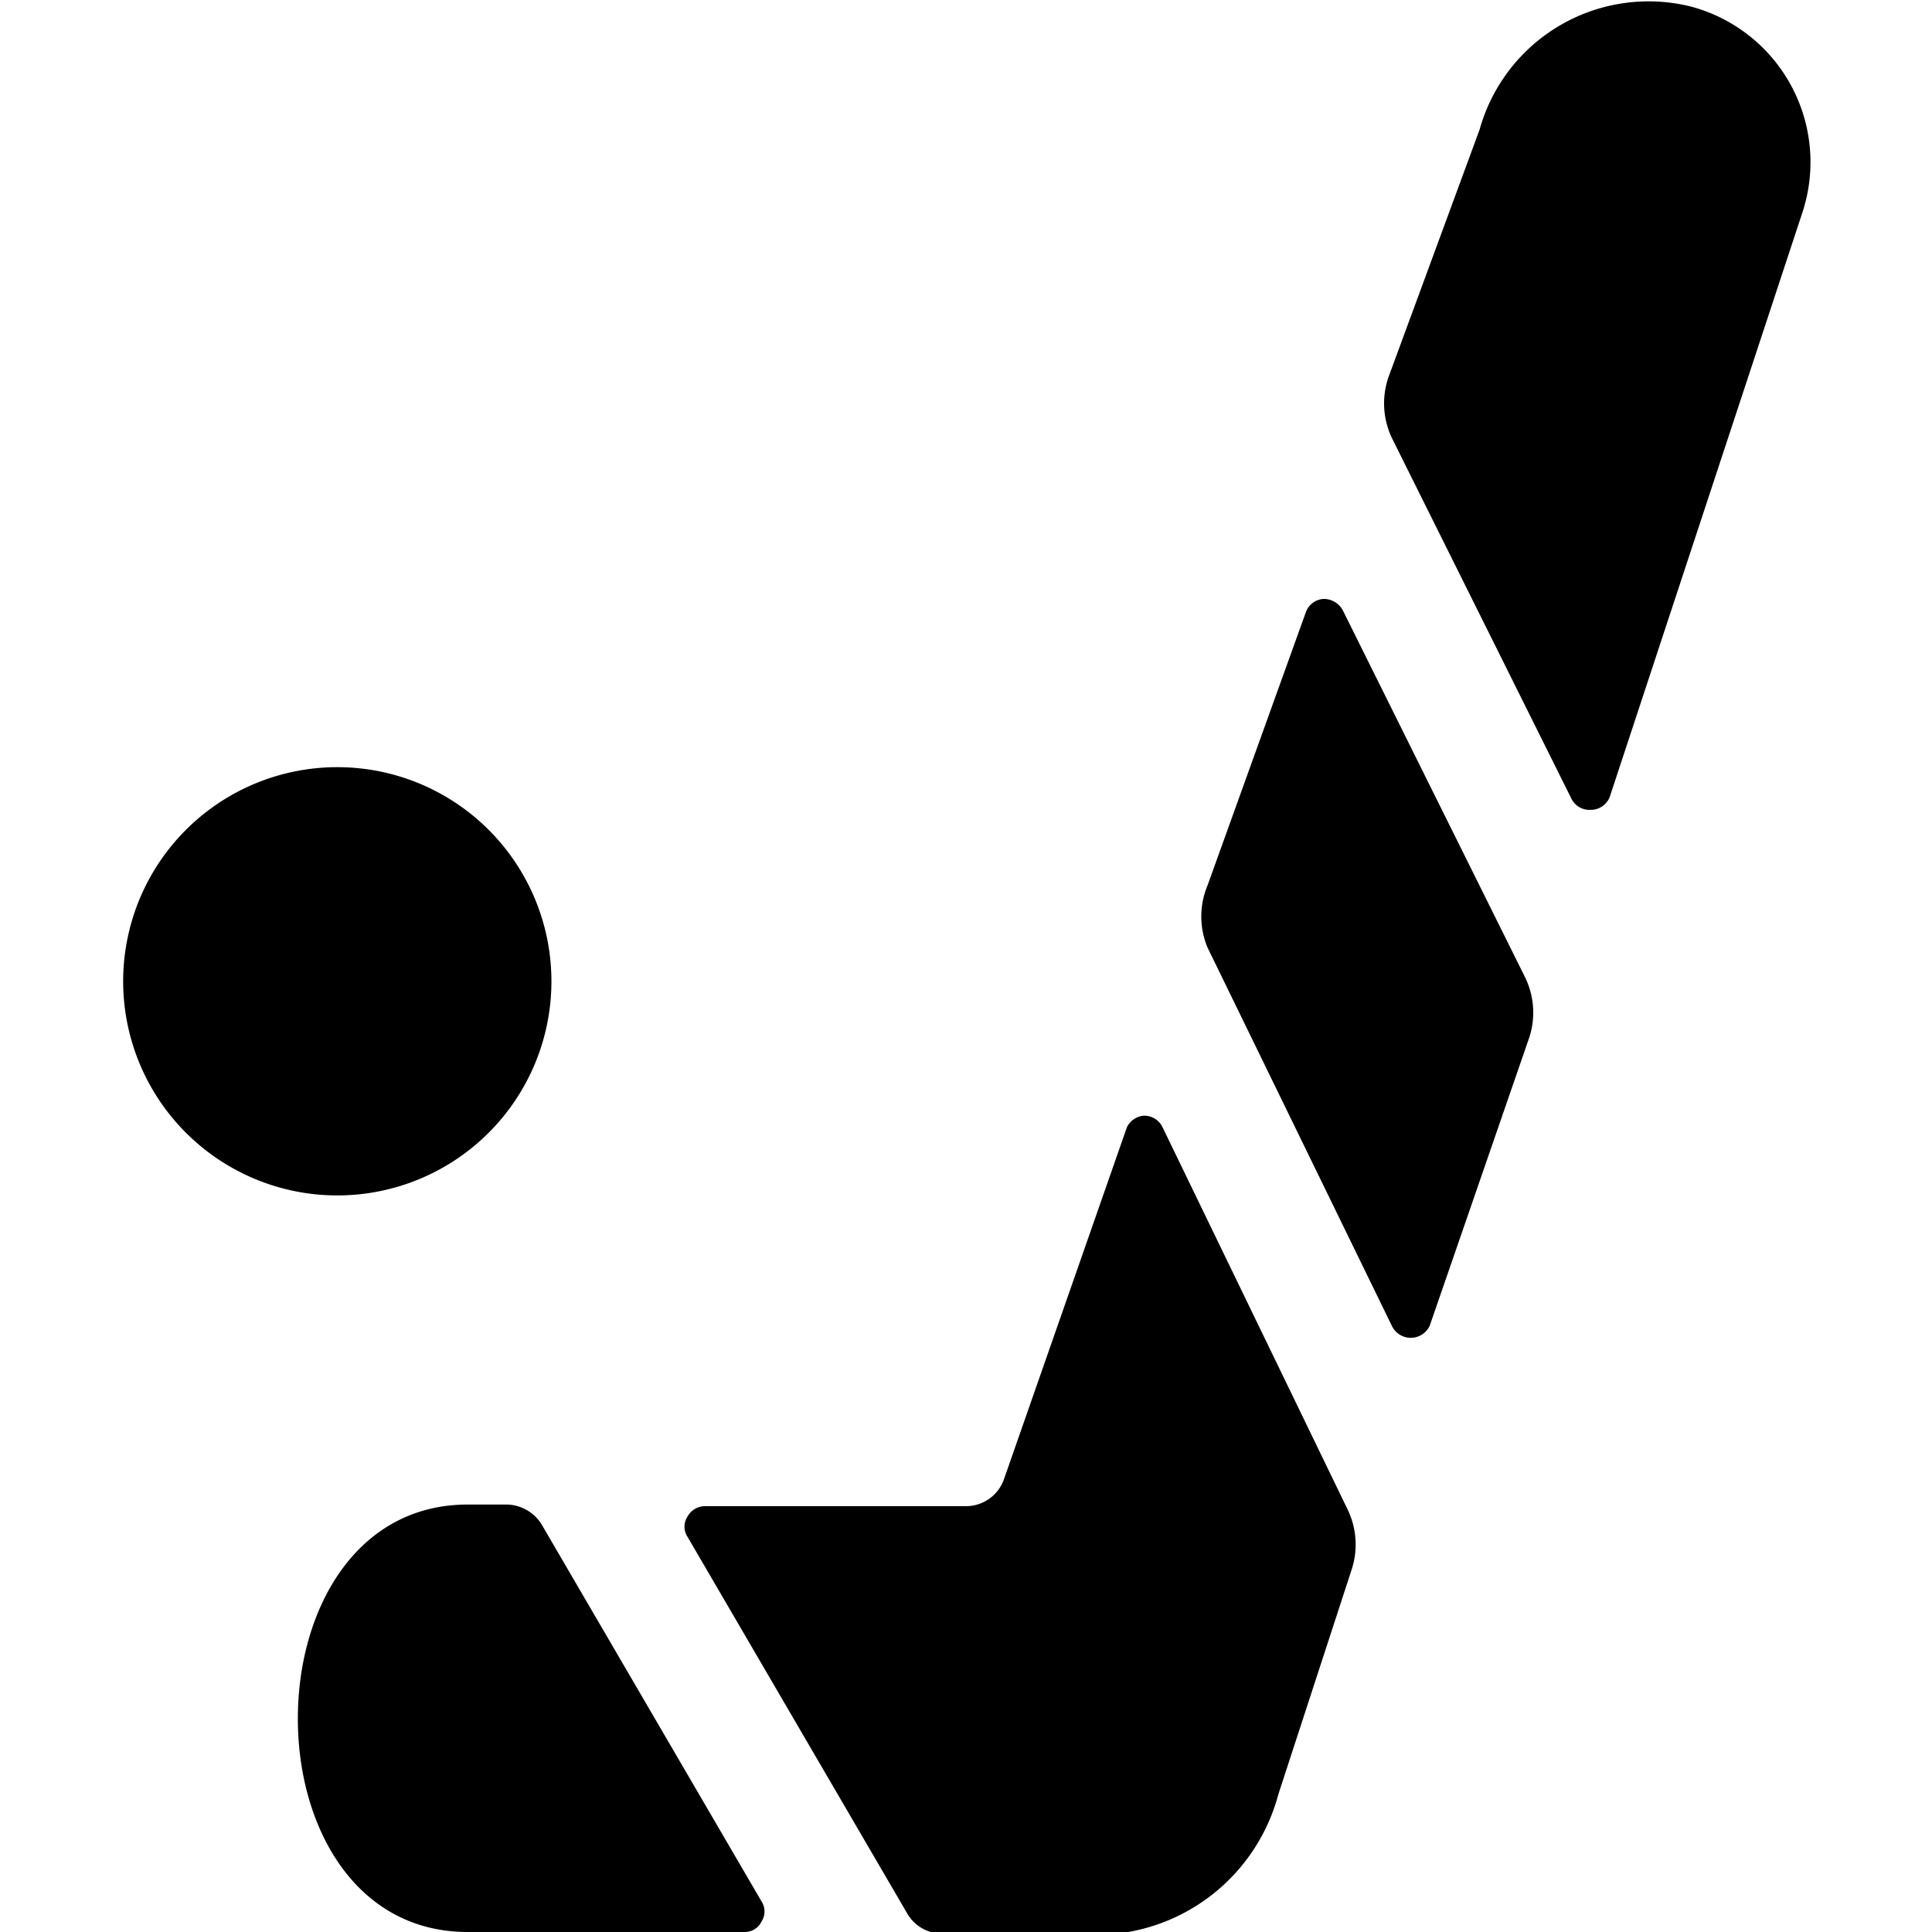 <svg xmlns="http://www.w3.org/2000/svg" viewBox="0 0 24 24"><g><path d="M6.85 12.2a2.66 2.66 0 1 0 -2.65 2.65 2.66 2.66 0 0 0 2.65 -2.65Z" fill="#000000" stroke-width="1"></path><path d="M6.73 18.94a0.52 0.52 0 0 0 -0.43 -0.25h-0.49c-1.39 0 -2.11 1.31 -2.11 2.66S4.42 24 5.81 24h3.44a0.23 0.23 0 0 0 0.21 -0.13 0.23 0.23 0 0 0 0 -0.25Z" fill="#000000" stroke-width="1"></path><path d="M16.68 7.58a0.27 0.27 0 0 0 -0.24 -0.14 0.25 0.25 0 0 0 -0.22 0.17L15 11a1 1 0 0 0 0 0.77l2.29 4.7a0.26 0.26 0 0 0 0.47 0L19 12.88a1 1 0 0 0 -0.06 -0.75Z" fill="#000000" stroke-width="1"></path><path d="M14.44 14a0.25 0.25 0 0 0 -0.24 -0.14 0.26 0.26 0 0 0 -0.2 0.14l-1.53 4.38a0.5 0.5 0 0 1 -0.48 0.33H8.76a0.25 0.25 0 0 0 -0.22 0.13 0.23 0.23 0 0 0 0 0.25l2.73 4.68a0.5 0.5 0 0 0 0.44 0.25h2.17a2.35 2.35 0 0 0 2 -1.73l0.91 -2.79a1 1 0 0 0 -0.05 -0.75Z" fill="#000000" stroke-width="1"></path><path d="M21 0.08a2.18 2.18 0 0 0 -2.62 1.53l-1.13 3.07a1 1 0 0 0 0.05 0.78l2.22 4.46a0.25 0.25 0 0 0 0.24 0.14 0.25 0.25 0 0 0 0.24 -0.17l2.39 -7.25A2 2 0 0 0 21 0.08Z" fill="#000000" stroke-width="1"></path></g></svg>